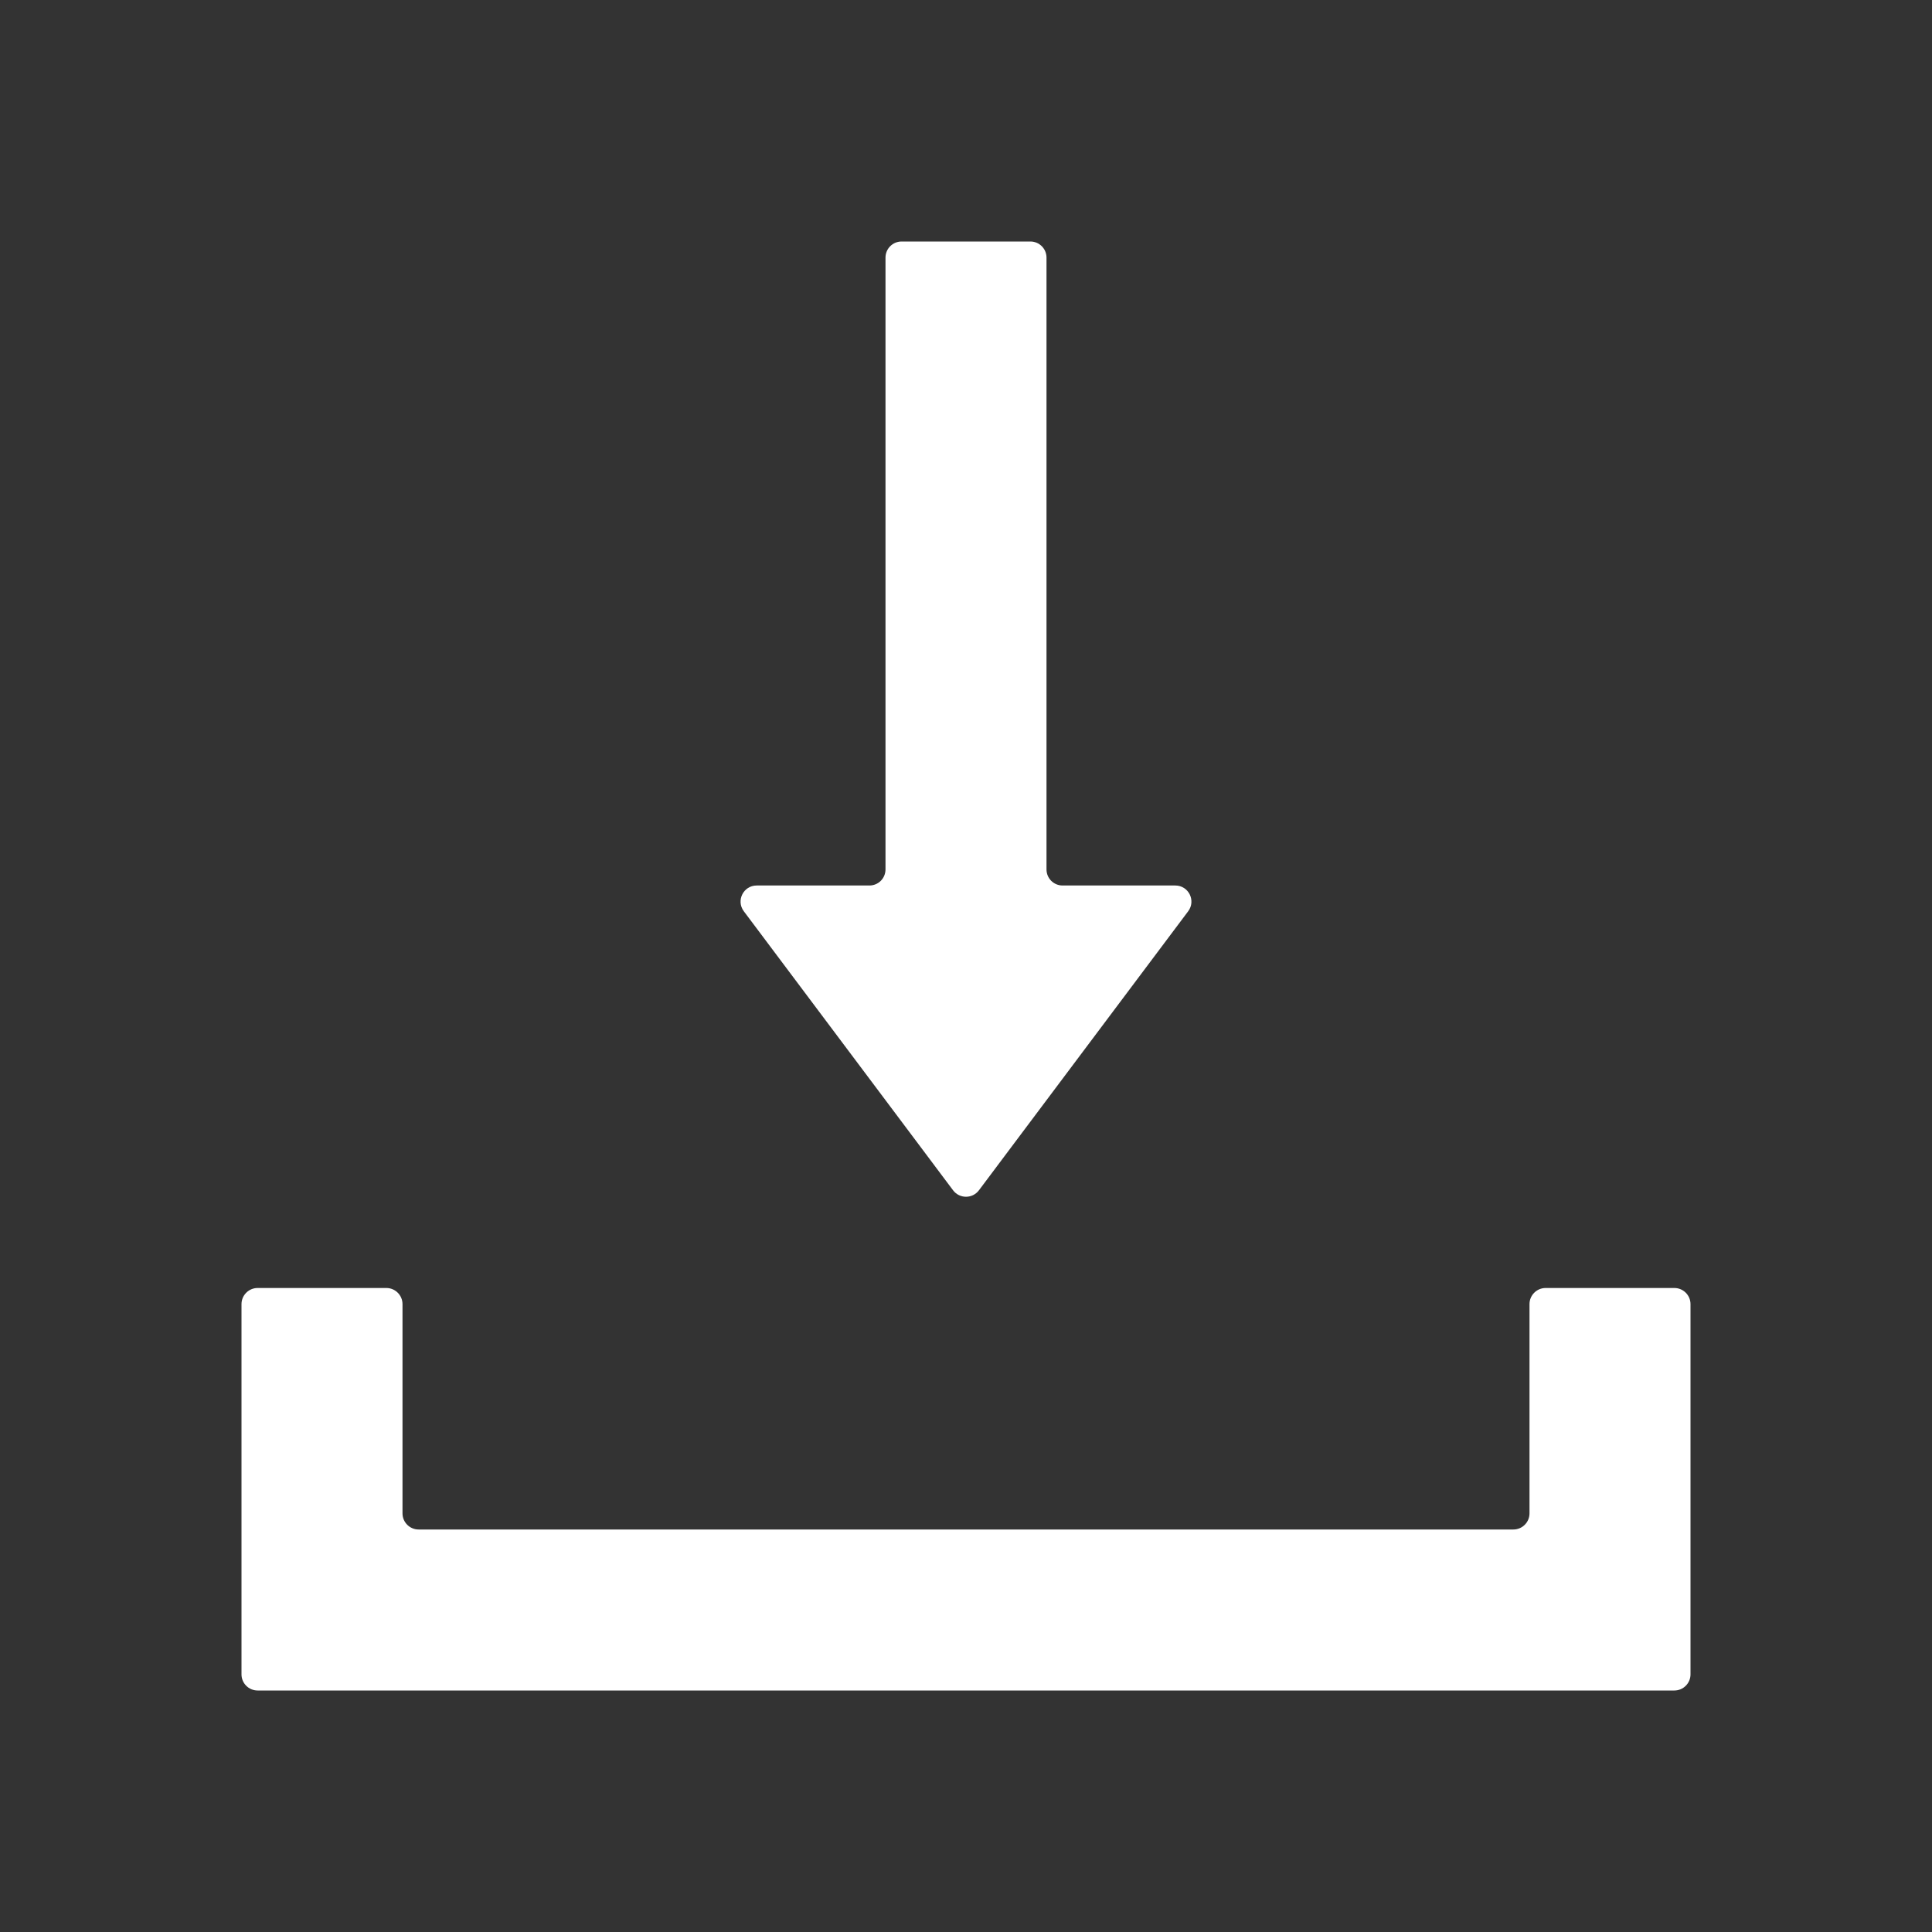 <svg width="24" height="24" viewBox="0 0 24 24" fill="none" xmlns="http://www.w3.org/2000/svg">
<rect x="0" y="0" width="24" height="24" fill="#333333" stroke="none"/>
<path fill-rule="evenodd" clip-rule="evenodd" d="M11 3.2C11 3.09 11.089 3 11.2 3H12.8C12.911 3 13 3.09 13 3.2V10.8C13 10.911 13.089 11 13.2 11L14.6 11C14.765 11 14.859 11.188 14.76 11.32L12.16 14.787C12.08 14.893 11.92 14.893 11.84 14.787L9.24 11.32C9.141 11.188 9.235 11 9.4 11L10.8 11C10.911 11 11 10.911 11 10.8V3.2ZM4 21H5H19H20H20.8C20.91 21 21 20.91 21 20.8V16.2C21 16.09 20.91 16 20.8 16H19.2C19.09 16 19 16.09 19 16.2V18.8C19 18.91 18.91 19 18.8 19H5.2C5.09 19 5 18.91 5 18.8V16.2C5 16.09 4.91 16 4.8 16H3.2C3.09 16 3 16.09 3 16.2V20.8C3 20.91 3.09 21 3.2 21H4Z" fill="white"/>
</svg>
